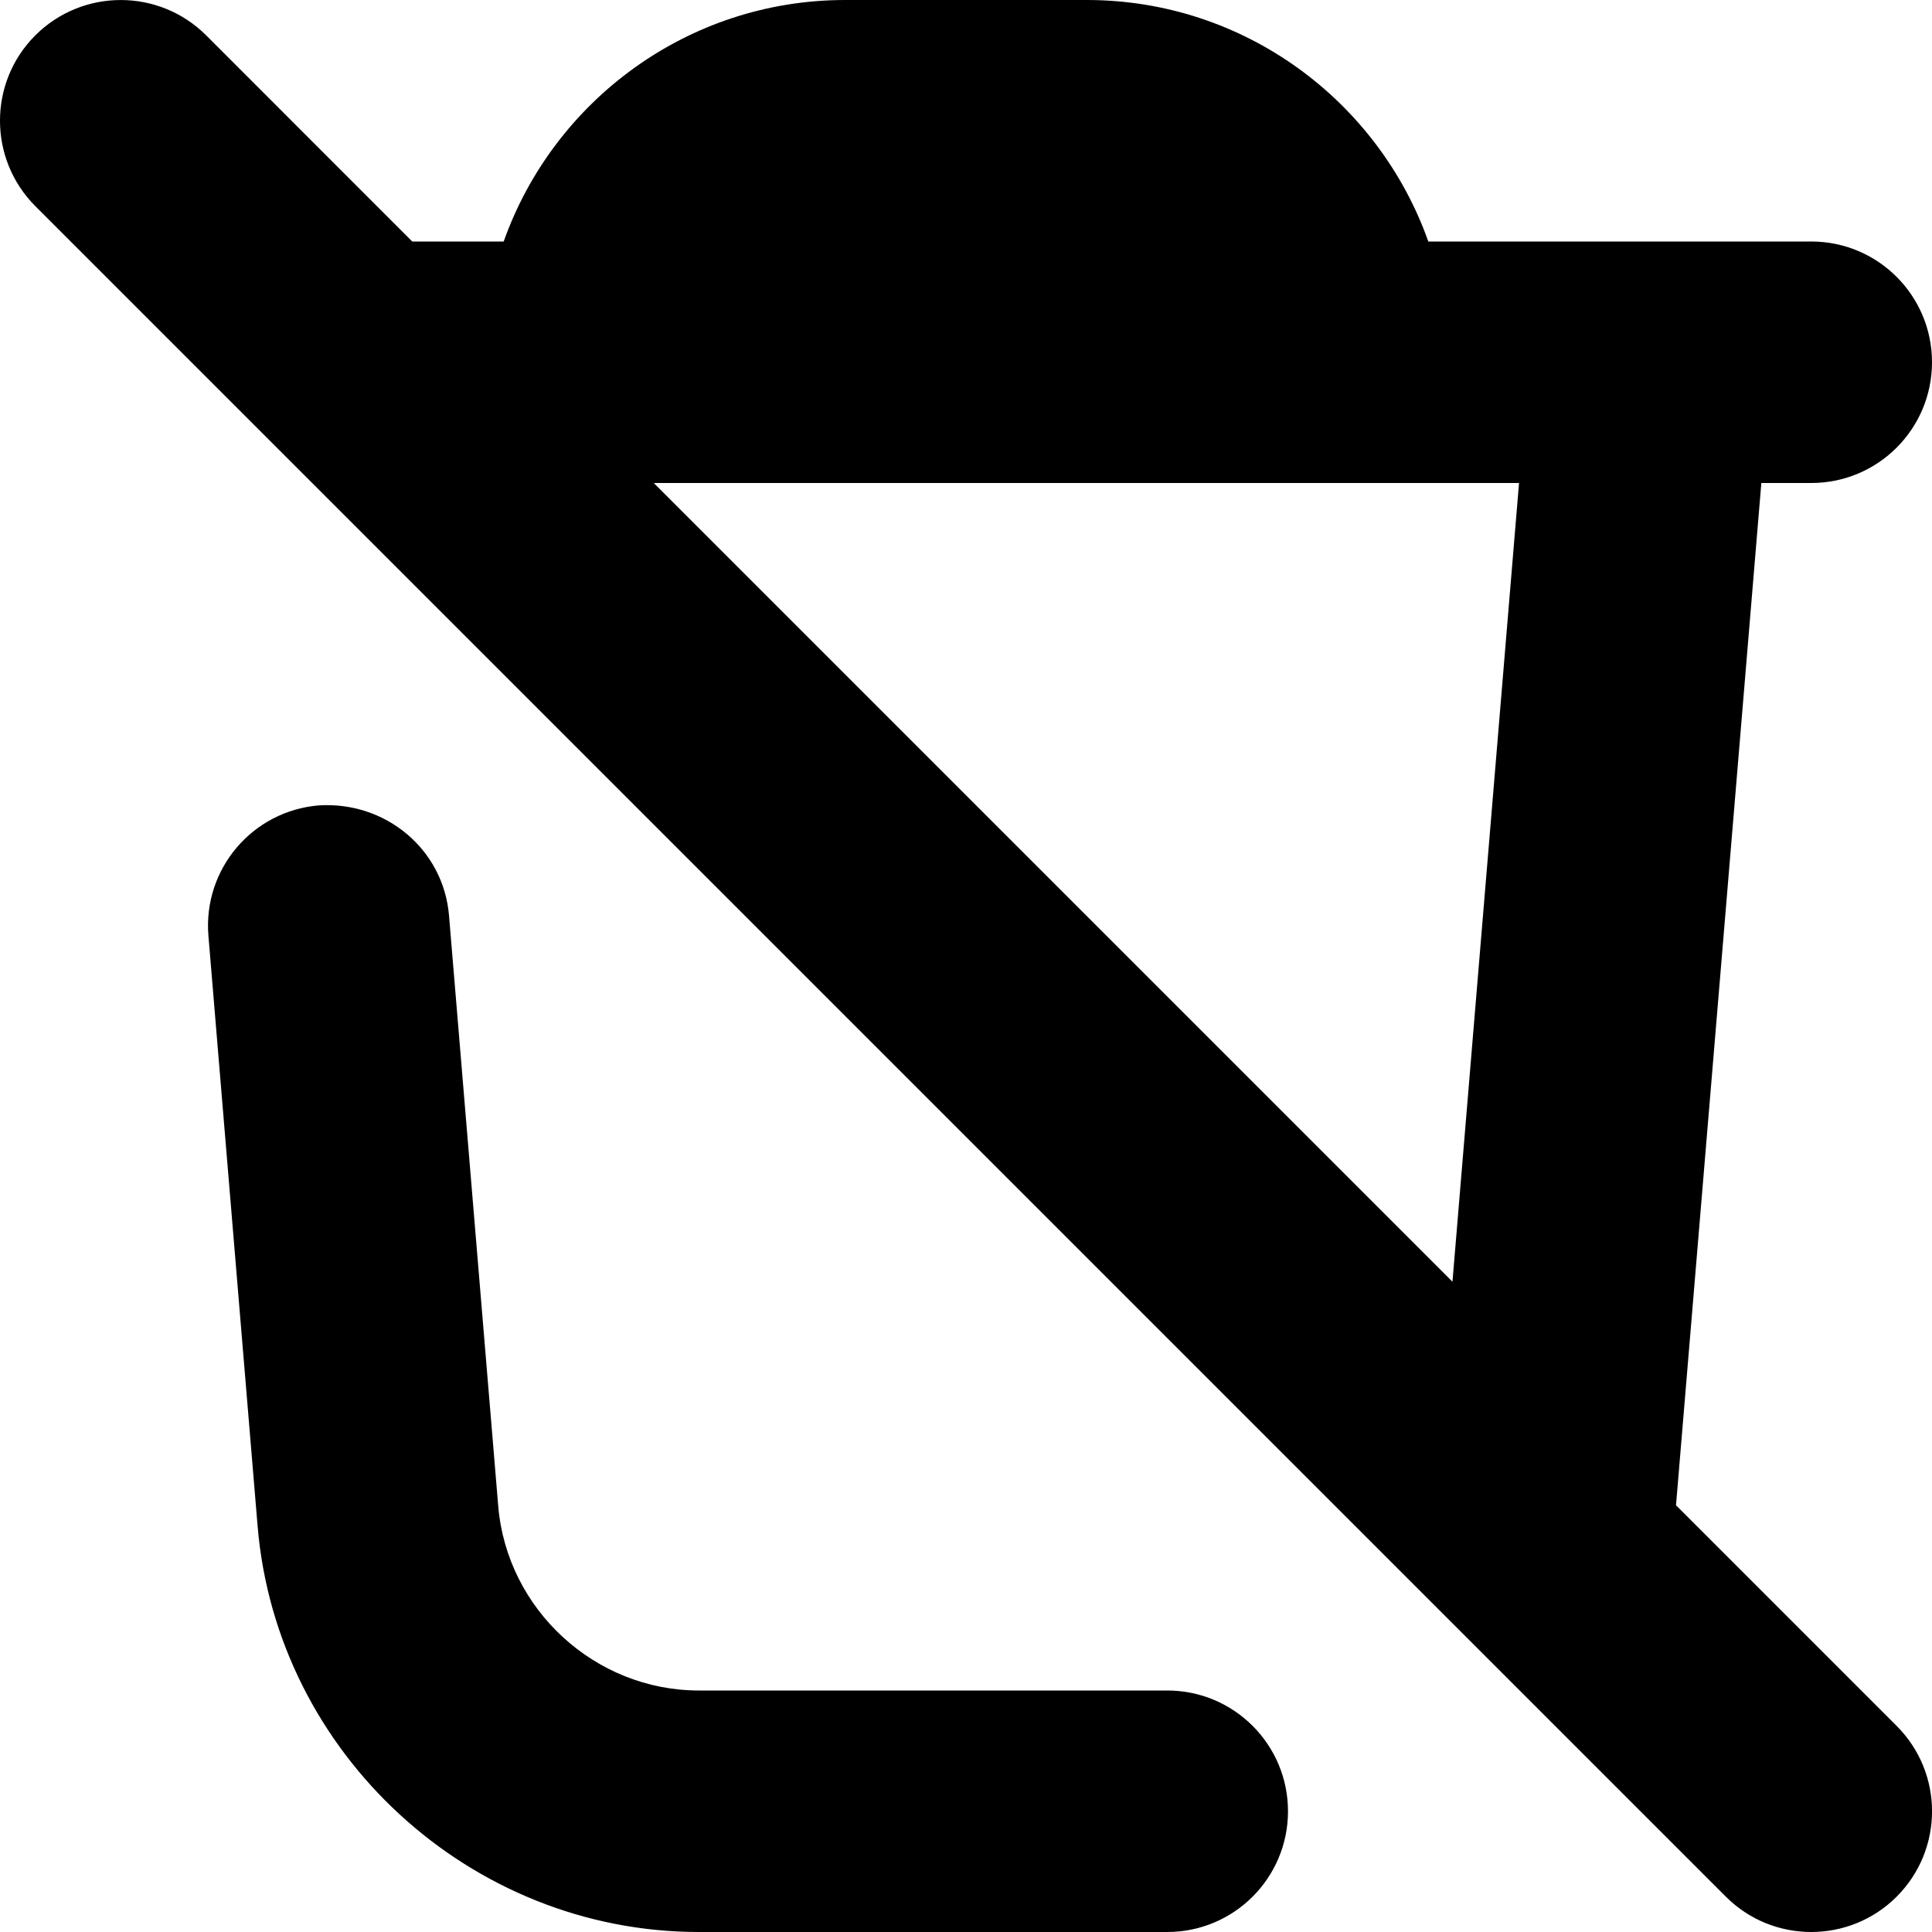 <?xml version="1.0" encoding="UTF-8"?>
<svg xmlns="http://www.w3.org/2000/svg" id="Layer_1" data-name="Layer 1" viewBox="0 0 24 24">
  <path d="m20.82,18.699c.003-.024,1.06-12.699,1.06-12.699h.62c.829,0,1.5-.672,1.5-1.5s-.671-1.5-1.5-1.5h-4.757c-.619-1.746-2.287-3-4.243-3h-3c-1.956,0-3.624,1.254-4.243,3h-1.136L2.561.439C1.975-.146,1.025-.146.439.439S-.146,1.975.439,2.561l21,21c.293.293.677.439,1.061.439s.768-.146,1.061-.439c.586-.586.586-1.535,0-2.121l-2.74-2.74Zm-2.777-2.777L8.121,6h10.749l-.827,9.922Zm-2.043,6.578c0,.828-.671,1.5-1.5,1.5h-5.819c-2.838,0-5.246-2.215-5.481-5.043l-.611-7.332c-.069-.826.544-1.551,1.37-1.62.831-.053,1.551.545,1.619,1.37l.611,7.332c.107,1.286,1.202,2.293,2.492,2.293h5.819c.829,0,1.5.672,1.5,1.5Z"/>
</svg>
